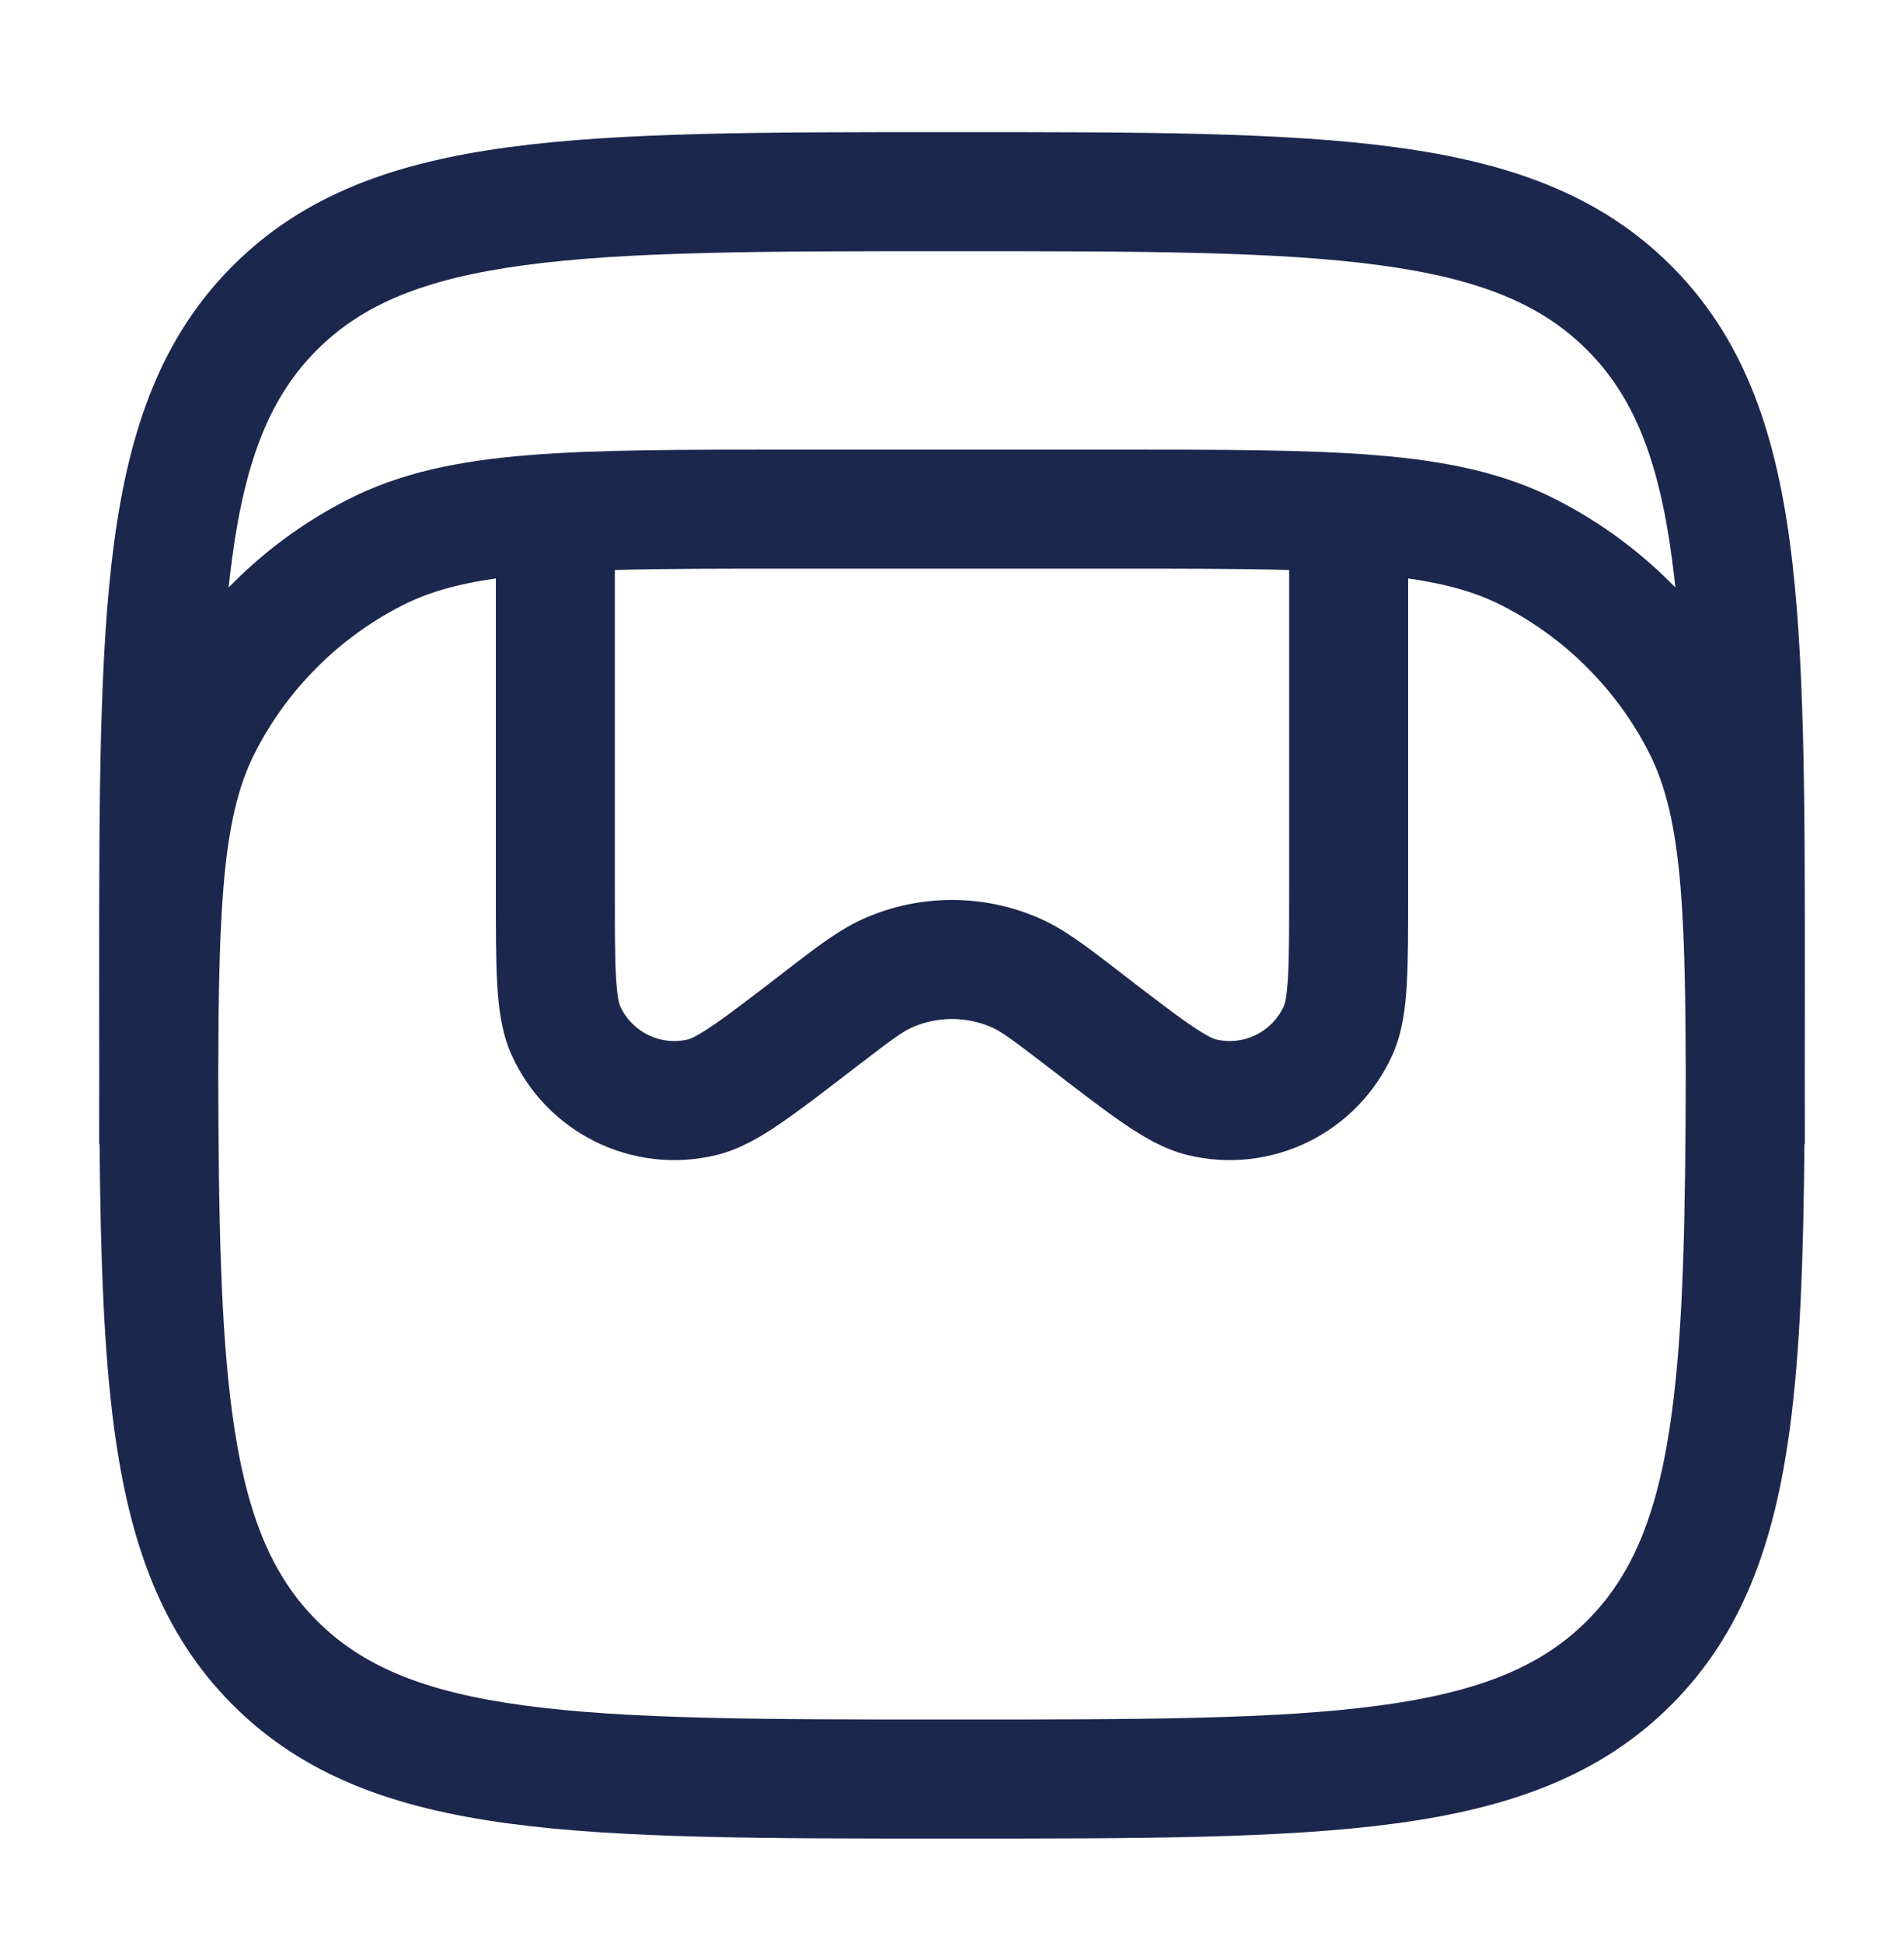 <?xml version="1.0" encoding="UTF-8"?> <svg xmlns="http://www.w3.org/2000/svg" width="50" height="51" viewBox="0 0 50 51" fill="none"> <path fill-rule="evenodd" clip-rule="evenodd" d="M24.881 3.468H25.119C29.929 3.467 33.697 3.467 36.638 3.863C39.648 4.268 42.023 5.112 43.887 6.976C45.751 8.84 46.596 11.215 47.001 14.225C47.396 17.166 47.396 20.935 47.396 25.744V25.994C47.396 26.747 47.396 27.473 47.394 28.175C47.396 28.741 47.396 29.333 47.396 29.955V30.03H47.385C47.36 32.975 47.278 35.442 47.001 37.502C46.596 40.511 45.751 42.886 43.887 44.751C42.023 46.615 39.648 47.459 36.638 47.864C33.697 48.259 29.929 48.259 25.119 48.259H24.881C20.071 48.259 16.302 48.259 13.362 47.864C10.352 47.459 7.977 46.615 6.113 44.751C4.249 42.886 3.404 40.511 2.999 37.502C2.723 35.442 2.64 32.975 2.615 30.03H2.604V29.955C2.604 29.333 2.604 28.74 2.606 28.175C2.604 27.47 2.604 26.739 2.604 25.983V25.744C2.604 20.935 2.604 17.166 2.999 14.225C3.404 11.215 4.249 8.84 6.113 6.976C7.977 5.112 10.352 4.268 13.362 3.863C16.302 3.467 20.071 3.467 24.881 3.468ZM43.903 14.642C43.937 14.893 43.968 15.153 43.996 15.42C43.088 14.488 42.029 13.704 40.855 13.107C39.484 12.408 37.969 12.098 36.136 11.948C34.335 11.801 32.094 11.801 29.237 11.801H20.763C17.906 11.801 15.665 11.801 13.864 11.948C12.031 12.098 10.516 12.408 9.145 13.107C7.971 13.704 6.912 14.488 6.004 15.42C6.032 15.153 6.063 14.893 6.097 14.642C6.455 11.978 7.136 10.373 8.322 9.186C9.509 7.999 11.115 7.318 13.778 6.96C16.487 6.596 20.045 6.593 25 6.593C29.955 6.593 33.513 6.596 36.222 6.96C38.885 7.318 40.491 7.999 41.678 9.186C42.864 10.373 43.545 11.978 43.903 14.642ZM6.097 37.085C5.791 34.813 5.74 31.941 5.731 28.149C5.737 26.151 5.761 24.598 5.866 23.316C6 21.675 6.257 20.617 6.694 19.76C7.543 18.094 8.898 16.74 10.564 15.891C11.213 15.56 11.976 15.332 13.021 15.183V23.428C13.021 24.402 13.021 25.201 13.057 25.83C13.093 26.45 13.17 27.092 13.424 27.666C14.344 29.736 16.613 30.853 18.814 30.318C19.424 30.17 19.98 29.839 20.493 29.489C21.013 29.134 21.646 28.647 22.418 28.053L22.457 28.023C23.435 27.27 23.71 27.073 23.962 26.963C24.624 26.675 25.376 26.675 26.038 26.963C26.29 27.073 26.565 27.27 27.543 28.023L27.582 28.052C28.354 28.647 28.987 29.134 29.507 29.489C30.02 29.839 30.576 30.17 31.186 30.318C33.387 30.853 35.656 29.736 36.576 27.666C36.83 27.092 36.907 26.45 36.943 25.83C36.979 25.201 36.979 24.402 36.979 23.428V15.183C38.024 15.332 38.788 15.56 39.436 15.891C41.102 16.74 42.457 18.094 43.306 19.76C43.742 20.617 44 21.675 44.134 23.316C44.239 24.598 44.263 26.151 44.269 28.149C44.26 31.941 44.209 34.813 43.903 37.085C43.545 39.748 42.864 41.354 41.678 42.541C40.491 43.728 38.885 44.409 36.222 44.767C33.513 45.131 29.955 45.134 25 45.134C20.045 45.134 16.487 45.131 13.778 44.767C11.115 44.409 9.509 43.728 8.322 42.541C7.136 41.354 6.455 39.748 6.097 37.085ZM29.167 14.926C31.03 14.926 32.561 14.926 33.854 14.961V23.379C33.854 24.414 33.853 25.122 33.823 25.65C33.792 26.197 33.734 26.365 33.72 26.397C33.413 27.087 32.657 27.46 31.923 27.281C31.889 27.273 31.72 27.216 31.268 26.907C30.831 26.61 30.27 26.178 29.45 25.547L29.31 25.439C28.539 24.845 27.938 24.381 27.283 24.097C25.827 23.464 24.173 23.464 22.717 24.097C22.062 24.381 21.461 24.845 20.69 25.439L20.55 25.547C19.73 26.178 19.169 26.61 18.732 26.907C18.28 27.216 18.111 27.273 18.077 27.281C17.343 27.46 16.587 27.087 16.28 26.397C16.266 26.365 16.208 26.197 16.177 25.65C16.146 25.122 16.146 24.414 16.146 23.379V14.961C17.439 14.926 18.97 14.926 20.833 14.926H29.167Z" fill="#1C274D"></path> </svg> 